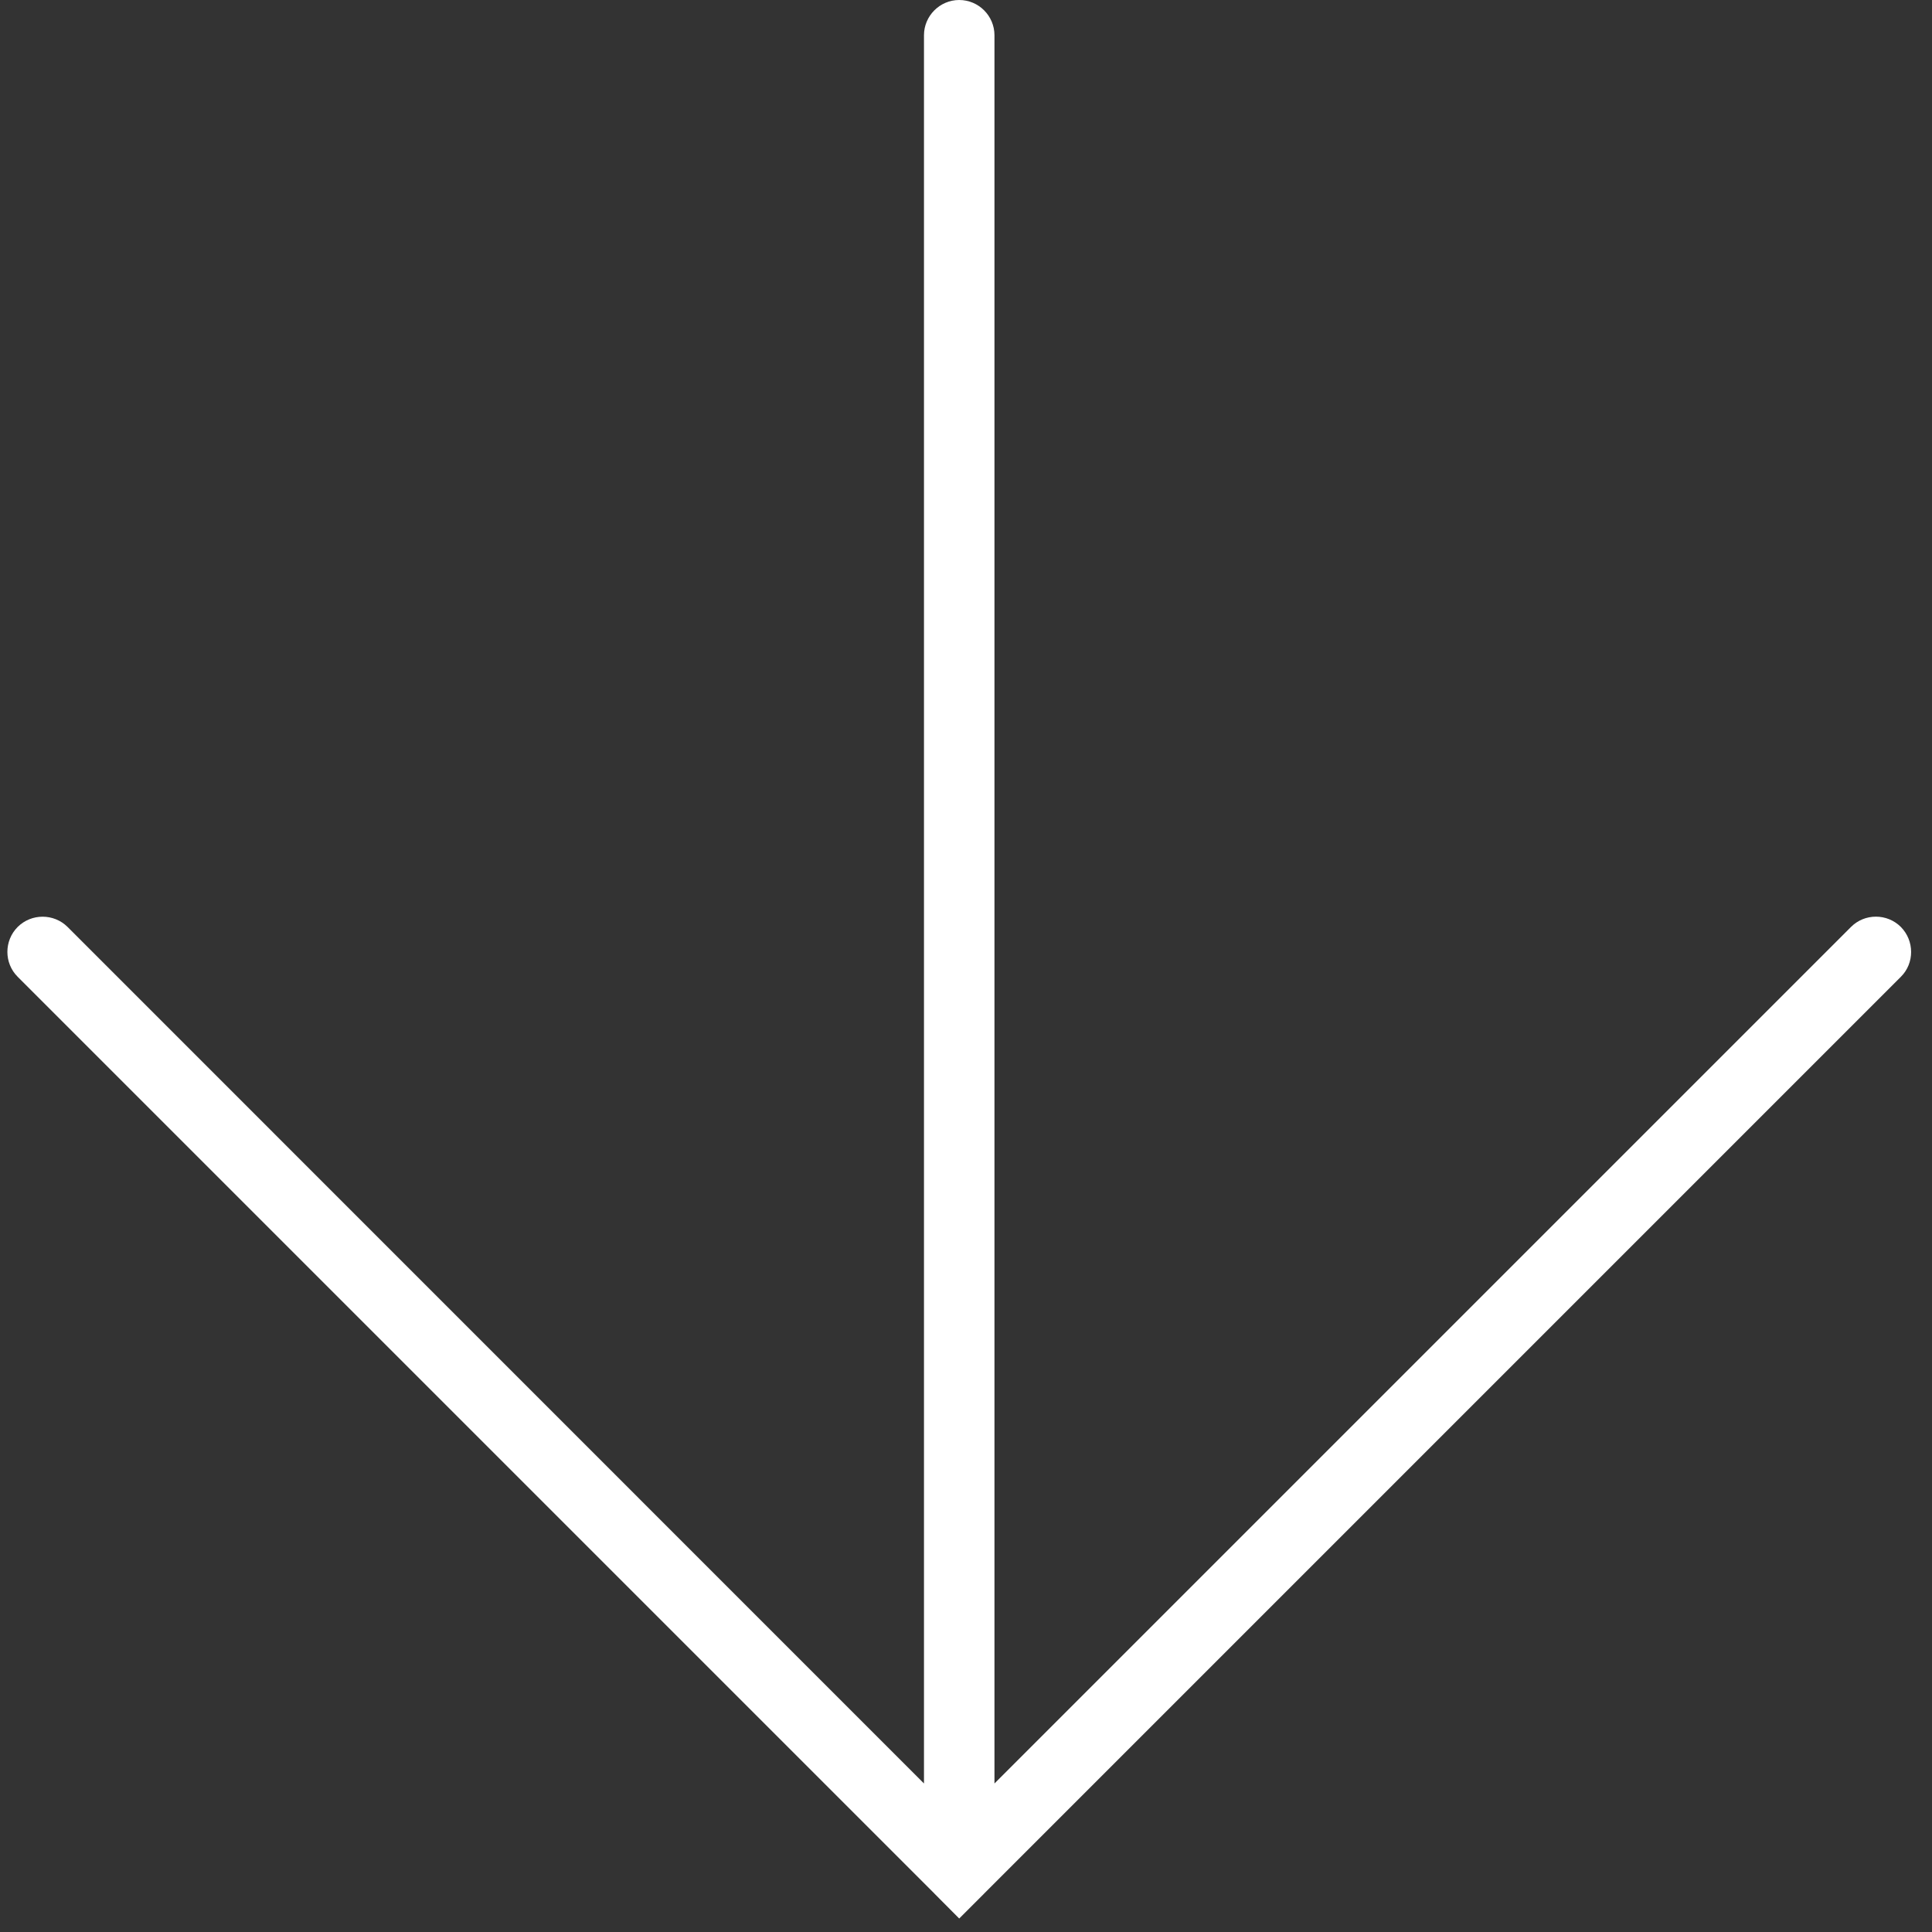 <?xml version="1.0" encoding="UTF-8"?> <svg xmlns="http://www.w3.org/2000/svg" width="64" height="64" viewBox="0 0 64 64" fill="none"><rect x="0" y="0" width="64" height="64" fill="#333333" stroke="none"/> <g clip-path="url(#clip0)"> <path d="M30.608 1.168L30.608 59.08L2.238 30.706C1.783 30.254 1.041 30.254 0.586 30.706C0.131 31.162 0.131 31.905 0.586 32.358L30.952 62.724C30.952 62.724 30.952 62.724 30.954 62.728L31.775 63.553L32.6 62.728C32.6 62.724 32.6 62.724 32.603 62.724L62.968 32.358C63.198 32.131 63.308 31.833 63.308 31.534C63.308 31.235 63.194 30.936 62.968 30.706C62.512 30.252 61.771 30.252 61.317 30.706L32.943 59.08L32.943 1.168C32.943 0.527 32.421 -2.42947e-05 31.775 -2.42664e-05C31.132 -2.42383e-05 30.608 0.527 30.608 1.168Z" fill="white"></path> </g> <defs> <clipPath id="clip0"> <rect width="63.553" height="63.553" fill="white" transform="translate(0 63.553) rotate(-90)"></rect> </clipPath> </defs> </svg> 